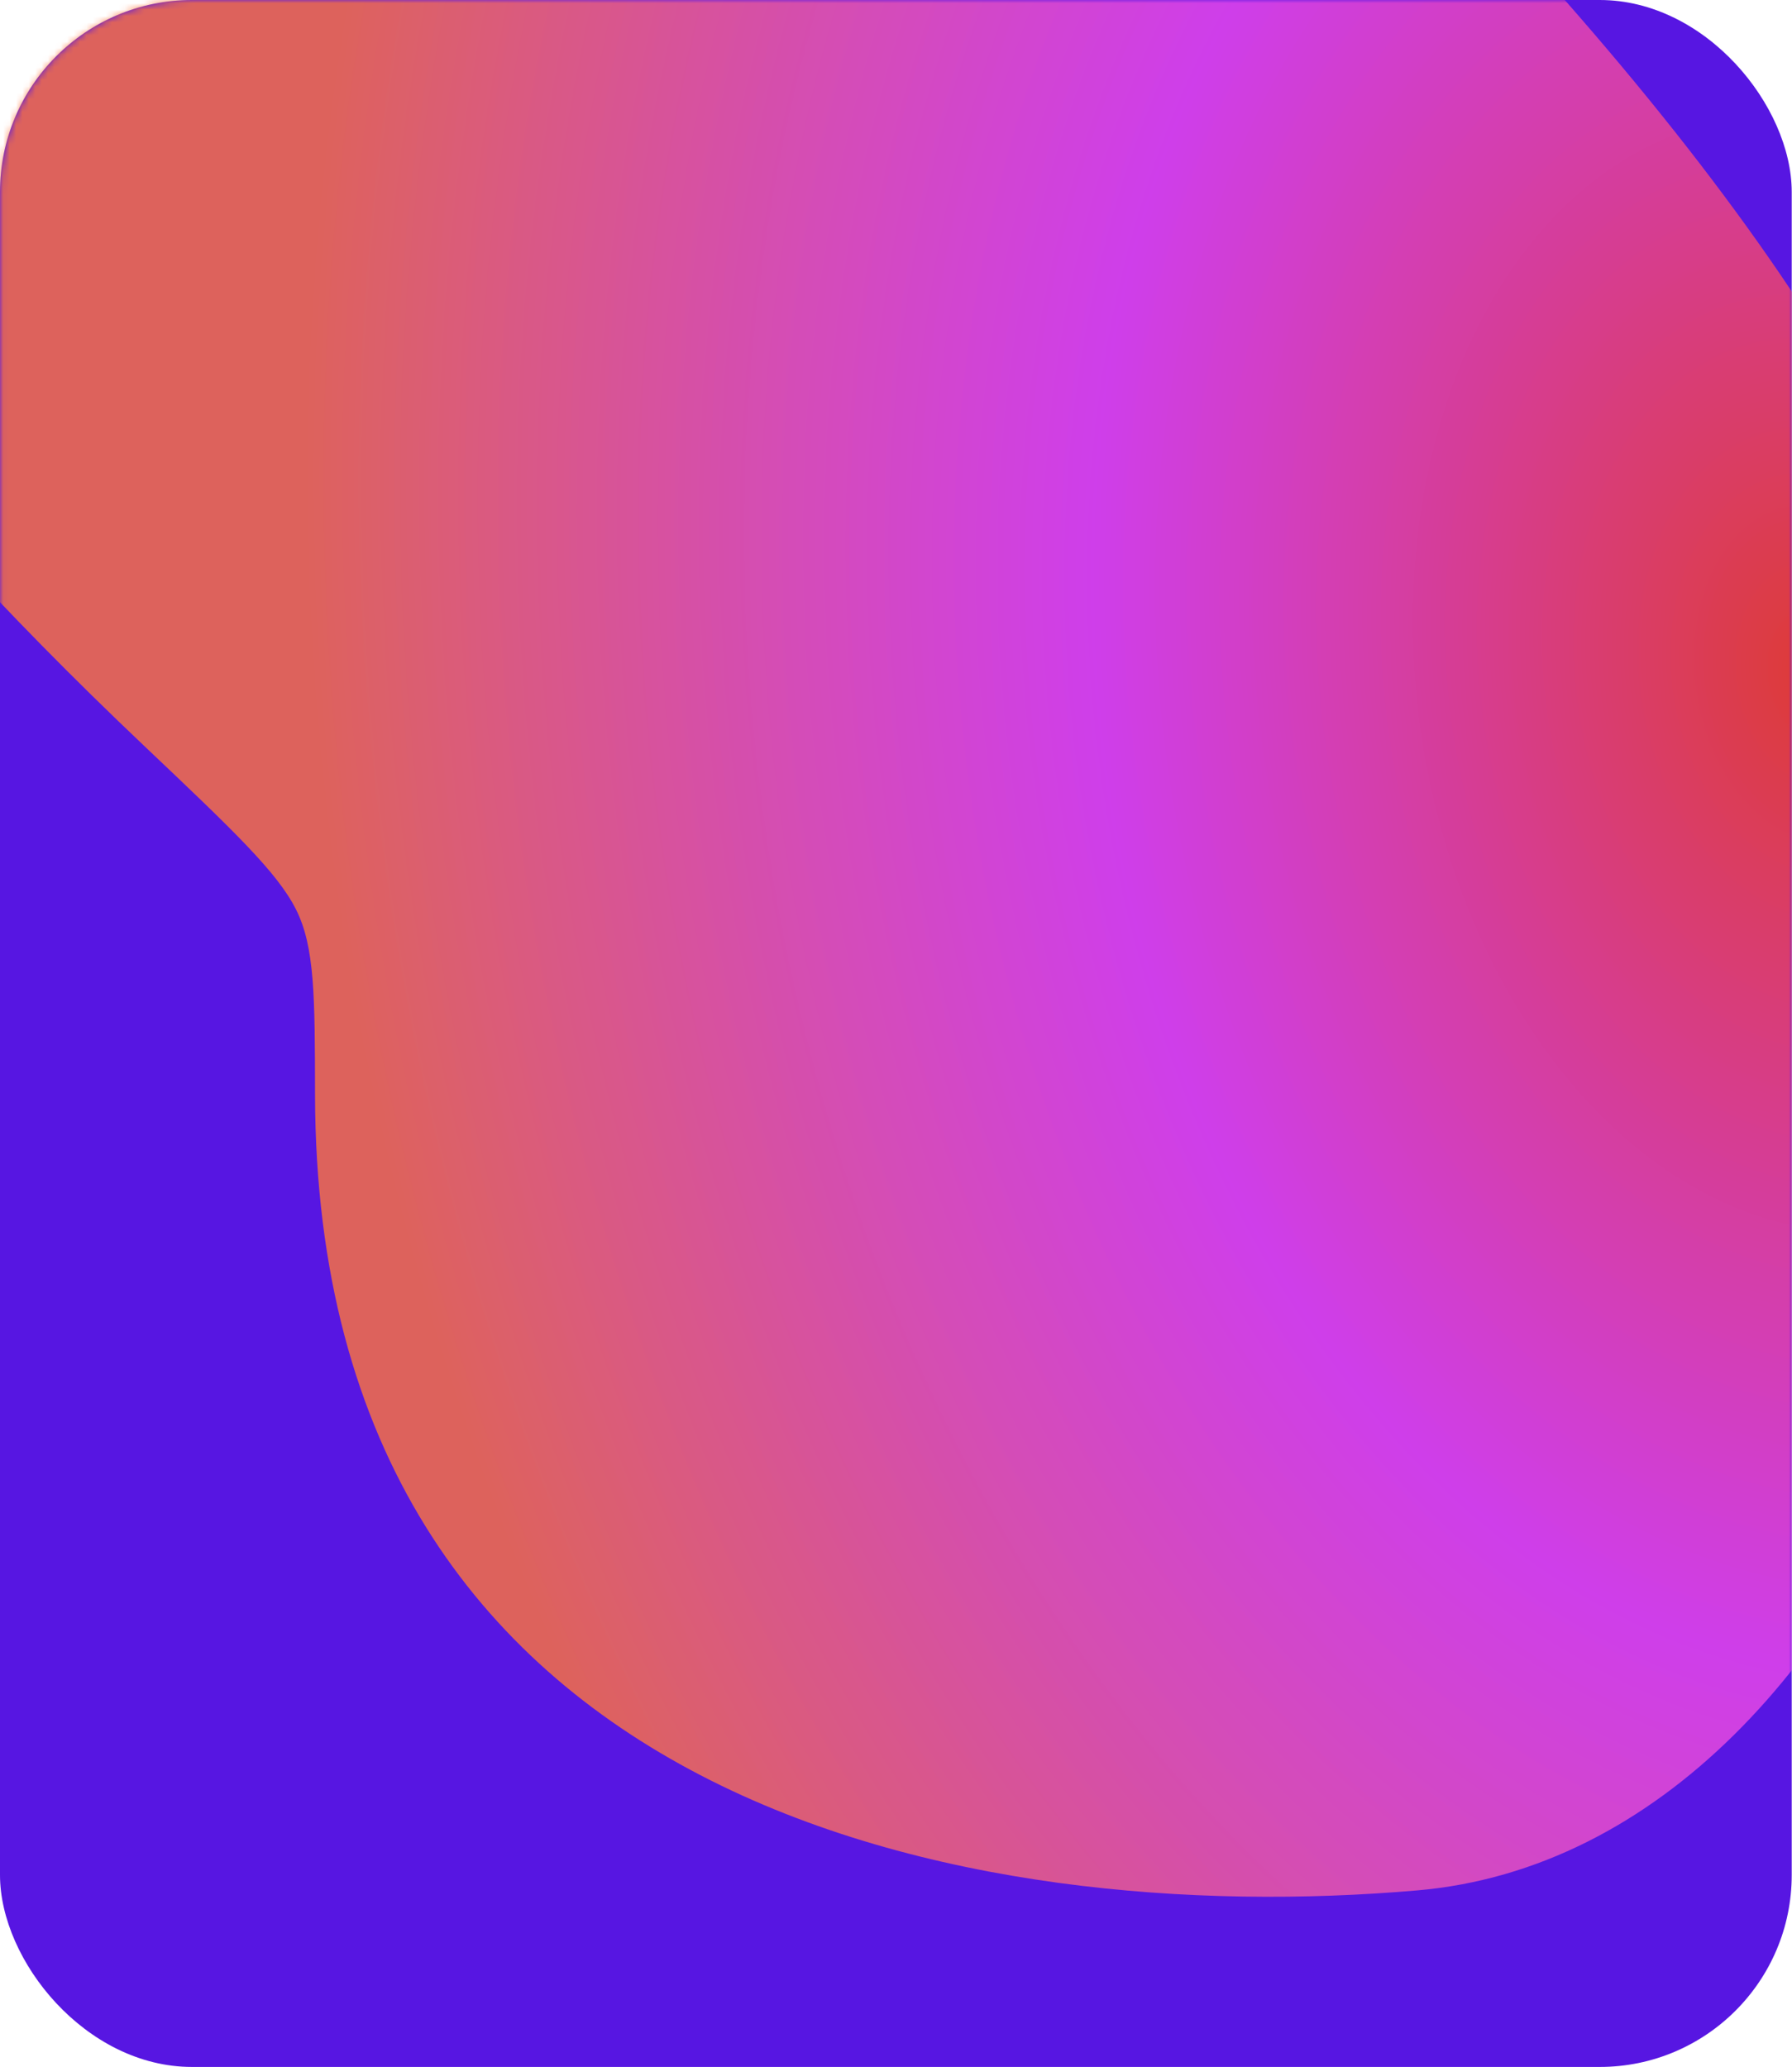 <?xml version="1.0" encoding="UTF-8"?> <svg xmlns="http://www.w3.org/2000/svg" width="280" height="323" viewBox="0 0 280 323" fill="none"><g clip-path="url(#clip0_3306_9258)"><rect width="279.957" height="323" rx="30" fill="#5716E2"></rect><mask id="mask0_3306_9258" style="mask-type:alpha" maskUnits="userSpaceOnUse" x="0" y="0" width="280" height="323"><rect x="0.043" width="279.957" height="323" rx="30" fill="#5716E2"></rect></mask><g mask="url(#mask0_3306_9258)"><g filter="url(#filter0_f_3306_9258)"><path d="M221.472 295.409C296.219 288.932 340.817 166.661 295.914 73.078C251.011 -20.506 67.482 -174.14 -7.265 -167.663C-78.456 -161.493 -155.942 -52.719 22.532 116.564C36.401 129.719 43.336 136.296 46.262 142.142C49.189 147.988 49.201 155.682 49.224 171.069C49.396 282.875 152.266 301.406 221.472 295.409Z" fill="url(#paint0_radial_3306_9258)" fill-opacity="0.8"></path></g></g></g><defs><filter id="filter0_f_3306_9258" x="-216.818" y="-297.861" width="660.706" height="724.269" filterUnits="userSpaceOnUse" color-interpolation-filters="sRGB"><feFlood flood-opacity="0" result="BackgroundImageFix"></feFlood><feBlend mode="normal" in="SourceGraphic" in2="BackgroundImageFix" result="shape"></feBlend><feGaussianBlur stdDeviation="65" result="effect1_foregroundBlur_3306_9258"></feGaussianBlur></filter><radialGradient id="paint0_radial_3306_9258" cx="0" cy="0" r="1" gradientUnits="userSpaceOnUse" gradientTransform="translate(285.58 106.169) rotate(170.106) scale(236.769 325.852)"><stop stop-color="#FF450A"></stop><stop offset="0.479" stop-color="#FF4FED" stop-opacity="0.89"></stop><stop offset="1" stop-color="#FF763B"></stop></radialGradient><clipPath id="clip0_3306_9258"><rect width="280" height="323" rx="20" fill="white"></rect></clipPath></defs></svg> 